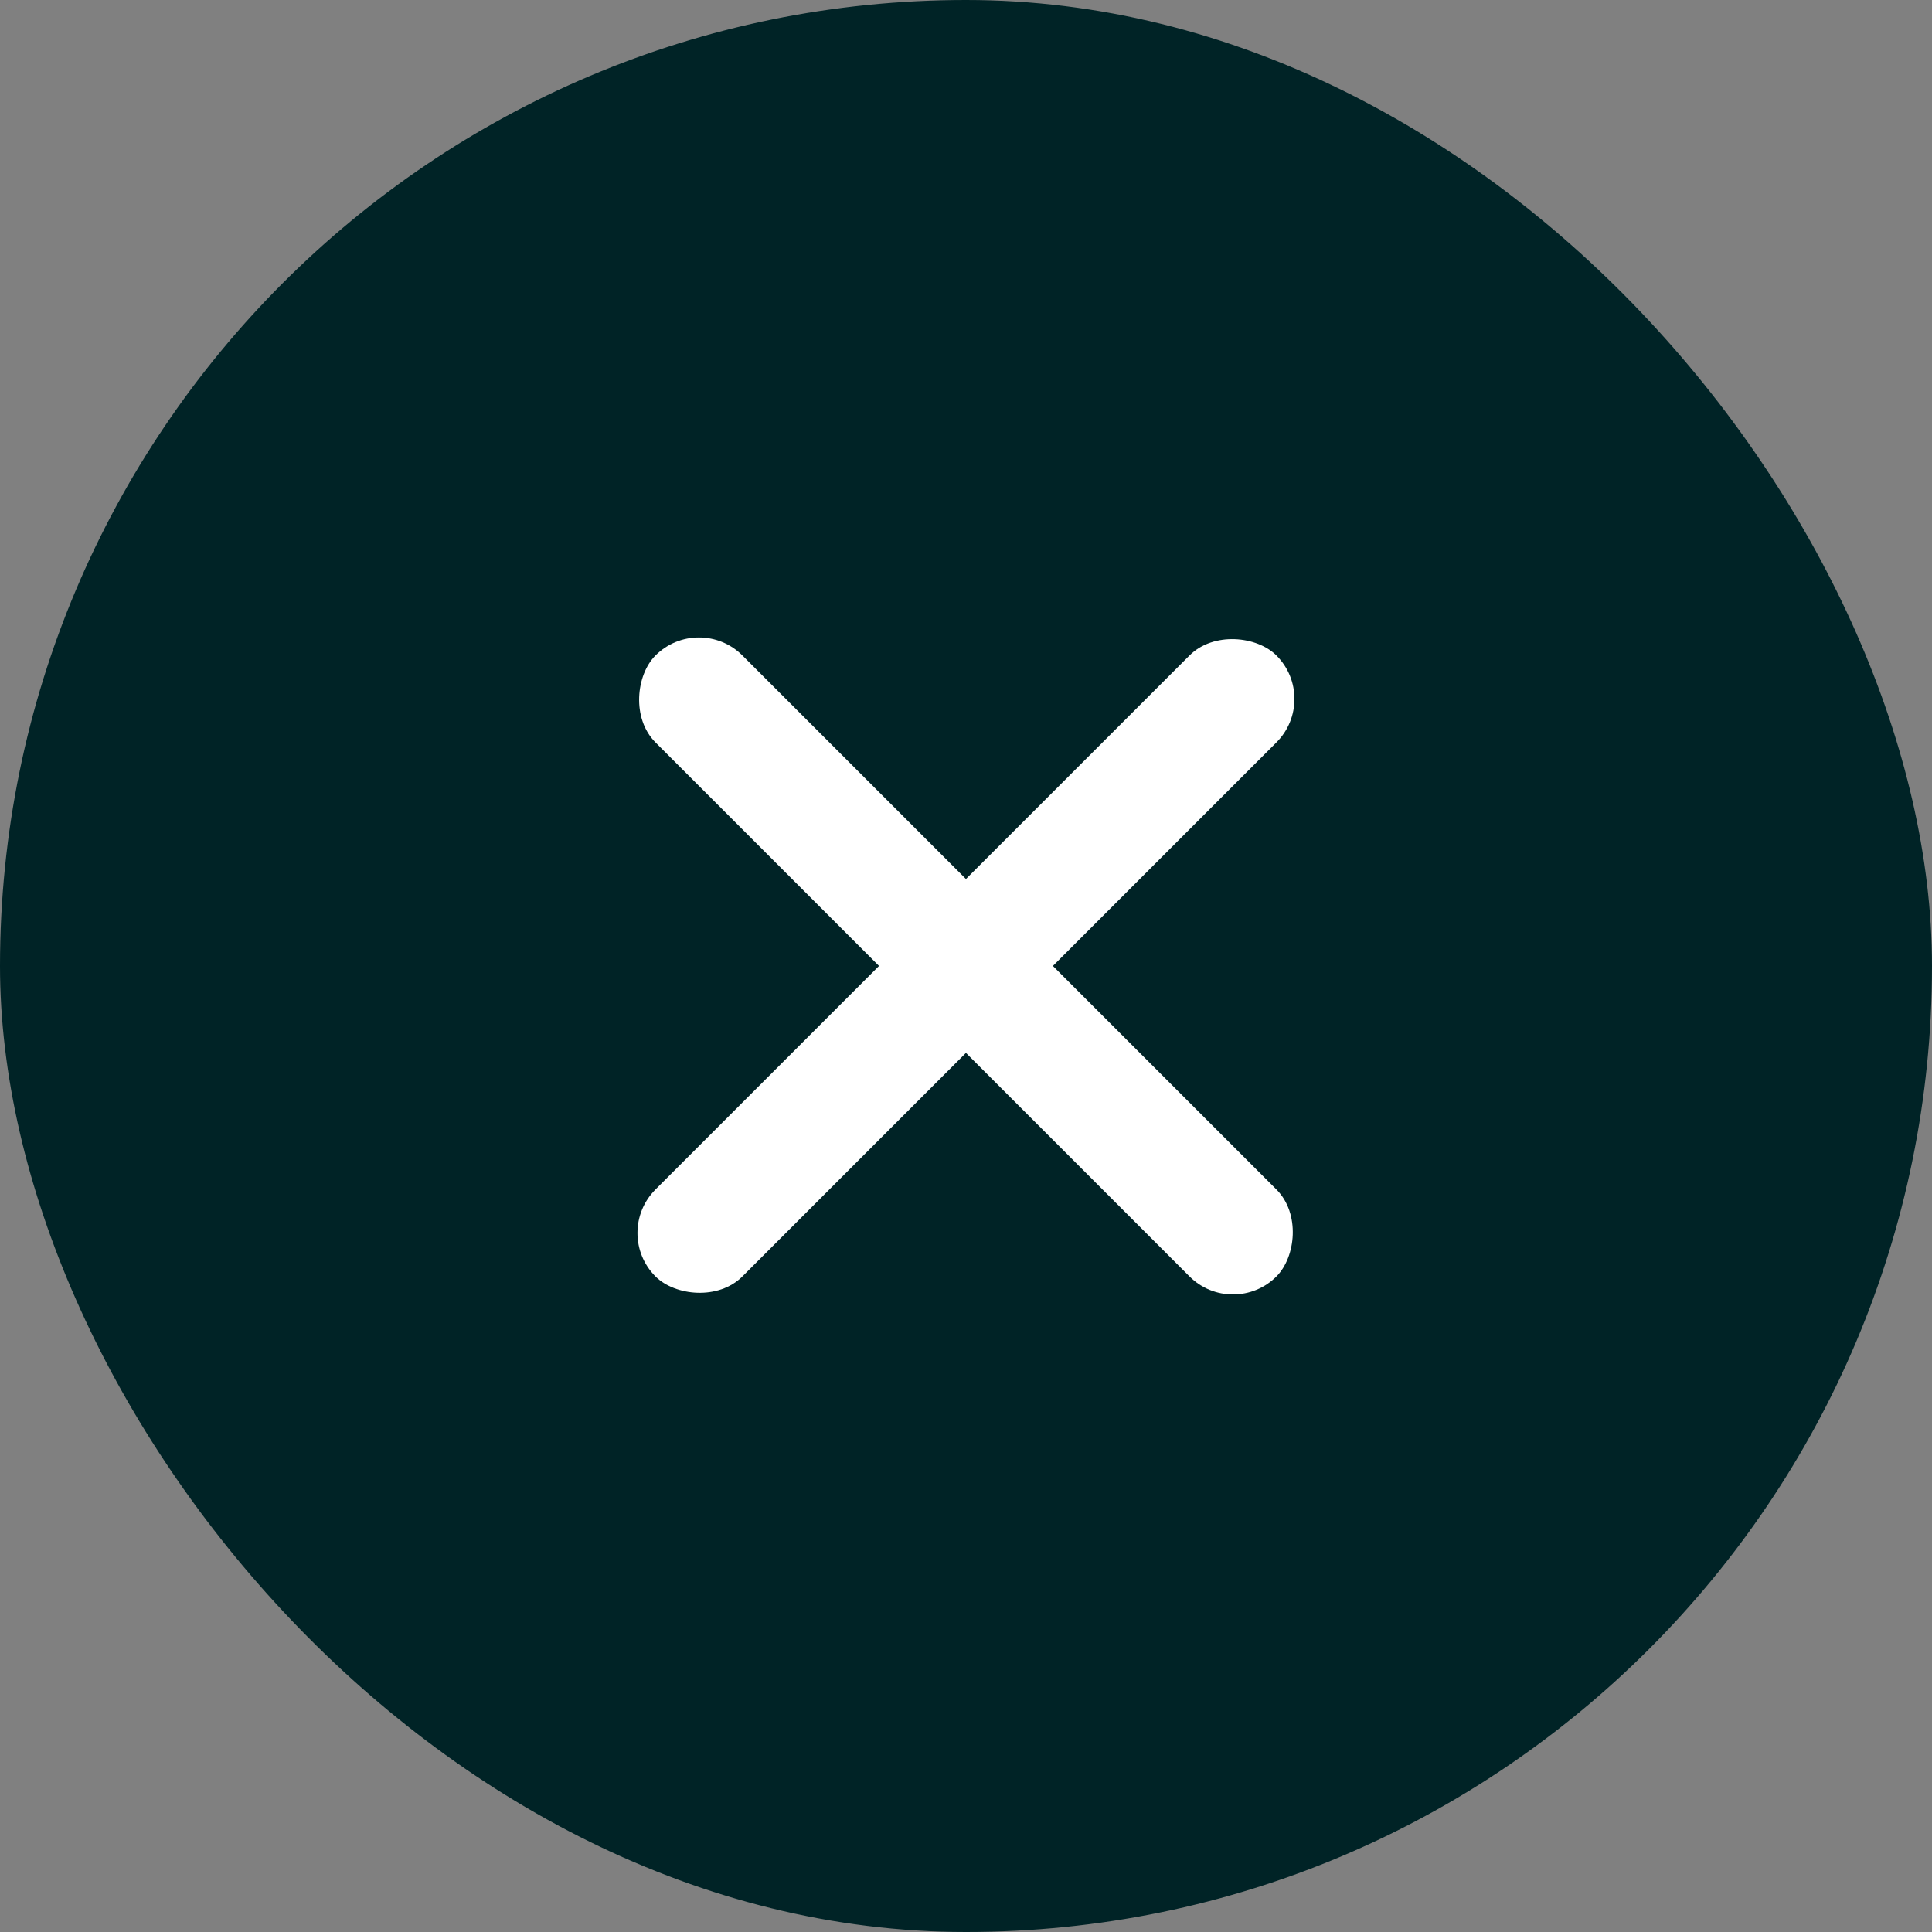 <?xml version="1.0" encoding="UTF-8"?> <svg xmlns="http://www.w3.org/2000/svg" width="22" height="22" viewBox="0 0 22 22" fill="none"><rect x="0" y="0" width="22" height="22" fill="#808080" stroke="none"/><rect width="22" height="22" rx="11" fill="#002326"></rect><rect x="7.959" y="6.969" width="10" height="1.4" rx="0.7" transform="rotate(45 7.959 6.969)" fill="white"></rect><rect x="15.03" y="7.959" width="10" height="1.4" rx="0.7" transform="rotate(135 15.03 7.959)" fill="white"></rect></svg> 